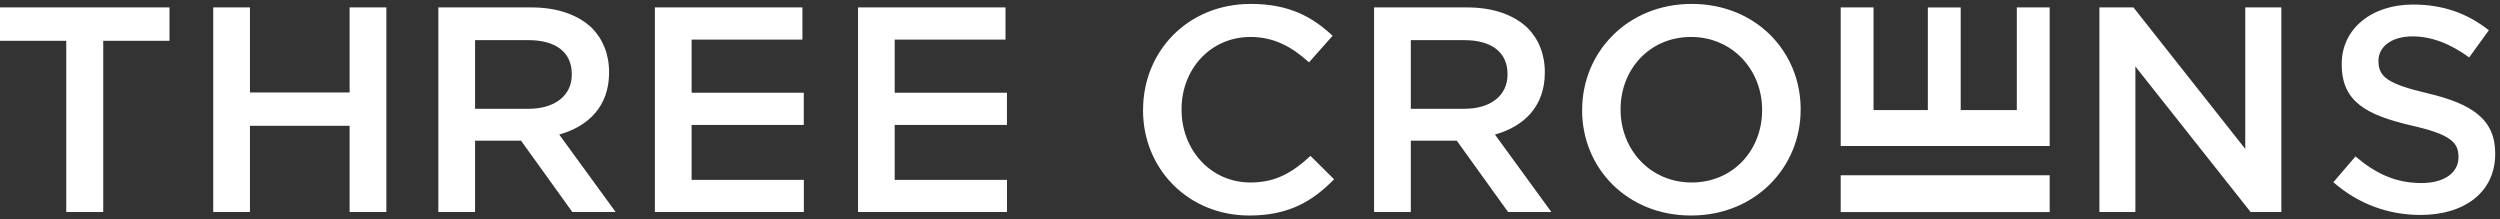 <?xml version="1.0" encoding="UTF-8"?>
<svg xmlns="http://www.w3.org/2000/svg" width="319" height="28" viewBox="0 0 319 28" fill="none">
  <rect x="0" y="0" width="319" height="28" fill="#333333" stroke="none"/>
  <path d="M8.454 27.053H13.173V5.202H21.627V0.947H0V5.202H8.454V27.053ZM27.208 0.947H31.894V11.797H44.611V0.947H49.298V27.053H44.611V16.052H31.894V27.053H27.208V0.947ZM55.932 27.053H60.618V17.952H66.486L73.032 27.053H78.557L71.356 17.169C75.092 16.124 77.719 13.553 77.719 9.266V9.186C77.719 6.911 76.921 4.979 75.515 3.558C73.799 1.921 71.172 0.947 67.819 0.947H55.932V27.053ZM60.618 13.888V5.122H67.436C70.901 5.122 72.961 6.647 72.961 9.449V9.521C72.961 12.164 70.829 13.88 67.476 13.88H60.618V13.888ZM83.571 0.947H102.388V5.051H88.249V11.836H102.563V15.94H88.249V22.949H102.571V27.053H83.563V0.947H83.571ZM109.477 27.053H128.493V22.949H114.163V15.94H128.486V11.836H114.163V5.051H128.302V0.947H109.485V27.053H109.477ZM145.857 14.072V14C145.857 6.575 151.534 0.5 159.605 0.5C164.515 0.5 167.485 2.177 170.039 4.564L167.03 7.957C164.898 6.017 162.607 4.715 159.565 4.715C154.464 4.715 150.767 8.819 150.767 13.928V14C150.767 19.109 154.464 23.285 159.565 23.285C162.838 23.285 164.938 21.983 167.221 19.892L170.231 22.878C167.453 25.712 164.403 27.5 159.413 27.5C151.637 27.5 145.85 21.568 145.85 14.072M175.332 27.053H180.019V17.952H185.886L192.433 27.053H197.957L190.756 17.169C194.493 16.124 197.119 13.553 197.119 9.266V9.186C197.119 6.911 196.321 4.979 194.916 3.558C193.199 1.921 190.573 0.947 187.22 0.947H175.332V27.053ZM180.019 13.888V5.122H186.837C190.301 5.122 192.361 6.647 192.361 9.449V9.521C192.361 12.164 190.229 13.88 186.876 13.88H180.019V13.888ZM201.885 14.072V14C201.885 6.655 207.681 0.5 215.864 0.5C224.047 0.5 229.763 6.575 229.763 13.928V14C229.763 21.345 223.975 27.5 215.784 27.5C207.593 27.5 201.877 21.425 201.877 14.072M224.846 14.072V14C224.846 8.931 221.07 4.715 215.776 4.715C210.483 4.715 206.787 8.851 206.787 13.928V14C206.787 19.07 210.555 23.285 215.856 23.285C221.157 23.285 224.846 19.141 224.846 14.072ZM267.868 27.053H272.475V8.483L287.18 27.053H291.1V0.947H286.494V18.998L272.227 0.947H267.884V27.053H267.868ZM297.742 23.245L300.561 19.964C303.115 22.127 305.662 23.357 308.975 23.357C311.873 23.357 313.701 22.055 313.701 20.075V20.003C313.701 18.143 312.632 17.13 307.682 16.012C302.006 14.671 298.804 13.026 298.804 8.22V8.148C298.804 3.669 302.612 0.58 307.905 0.58C311.793 0.58 314.875 1.737 317.581 3.861L315.067 7.326C312.664 5.577 310.268 4.643 307.834 4.643C305.087 4.643 303.491 6.025 303.491 7.741V7.813C303.491 9.825 304.712 10.719 309.813 11.916C315.45 13.258 318.388 15.237 318.388 19.564V19.636C318.388 24.522 314.468 27.428 308.863 27.428C304.784 27.428 300.936 26.047 297.742 23.253M261.538 18.638V0.947H257.346V14.048H250.185V0.955H245.994V14.048H239.064V0.947H234.873V18.63H261.538V18.638ZM261.538 27.061H234.873V22.367H261.538V27.061Z" fill="white"></path>
</svg>

